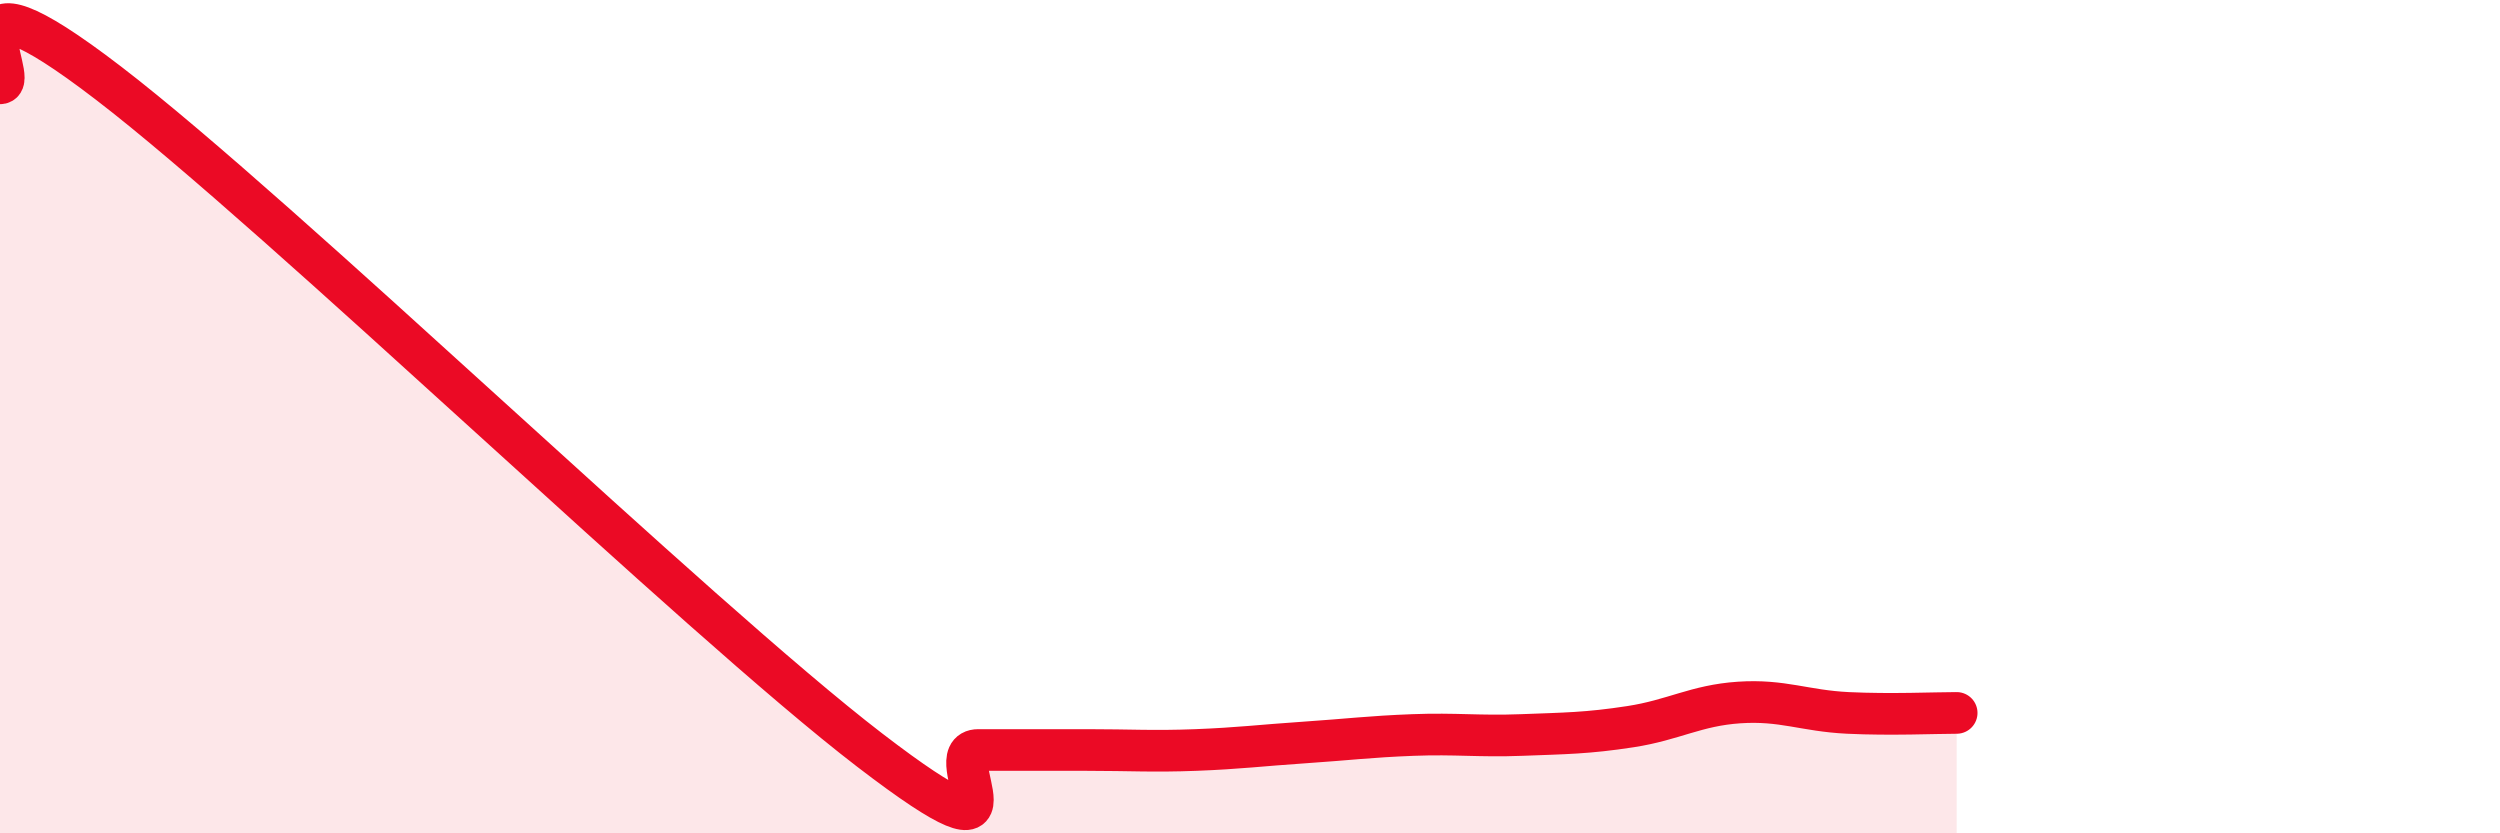 
    <svg width="60" height="20" viewBox="0 0 60 20" xmlns="http://www.w3.org/2000/svg">
      <path
        d="M 0,2 C 0.52,2 -1.56,-1.2 2.61,2 C 6.78,5.2 16.7,14.8 20.87,18 C 25.04,21.2 22.44,18 23.48,18 C 24.52,18 25.05,18 26.09,18 C 27.13,18 27.66,18.04 28.7,18 C 29.74,17.96 30.26,17.89 31.3,17.82 C 32.34,17.75 32.87,17.68 33.91,17.64 C 34.95,17.6 35.48,17.68 36.52,17.64 C 37.56,17.6 38.09,17.6 39.13,17.44 C 40.17,17.28 40.7,16.93 41.74,16.86 C 42.78,16.79 43.31,17.06 44.35,17.11 C 45.39,17.16 46.44,17.11 46.96,17.11L46.96 20L0 20Z"
        fill="#EB0A25"
        opacity="0.1"
        stroke-linecap="round"
        stroke-linejoin="round"
      />
      <path
        d="M 0,2 C 0.52,2 -1.56,-1.2 2.61,2 C 6.78,5.2 16.7,14.8 20.87,18 C 25.04,21.2 22.44,18 23.48,18 C 24.52,18 25.05,18 26.09,18 C 27.13,18 27.66,18.04 28.7,18 C 29.74,17.96 30.26,17.89 31.3,17.82 C 32.34,17.75 32.87,17.68 33.91,17.64 C 34.95,17.6 35.48,17.68 36.52,17.64 C 37.56,17.6 38.09,17.6 39.13,17.44 C 40.17,17.28 40.7,16.93 41.74,16.86 C 42.78,16.79 43.31,17.06 44.35,17.11 C 45.39,17.16 46.44,17.11 46.96,17.11"
        stroke="#EB0A25"
        stroke-width="1"
        fill="none"
        stroke-linecap="round"
        stroke-linejoin="round"
      />
    </svg>
  